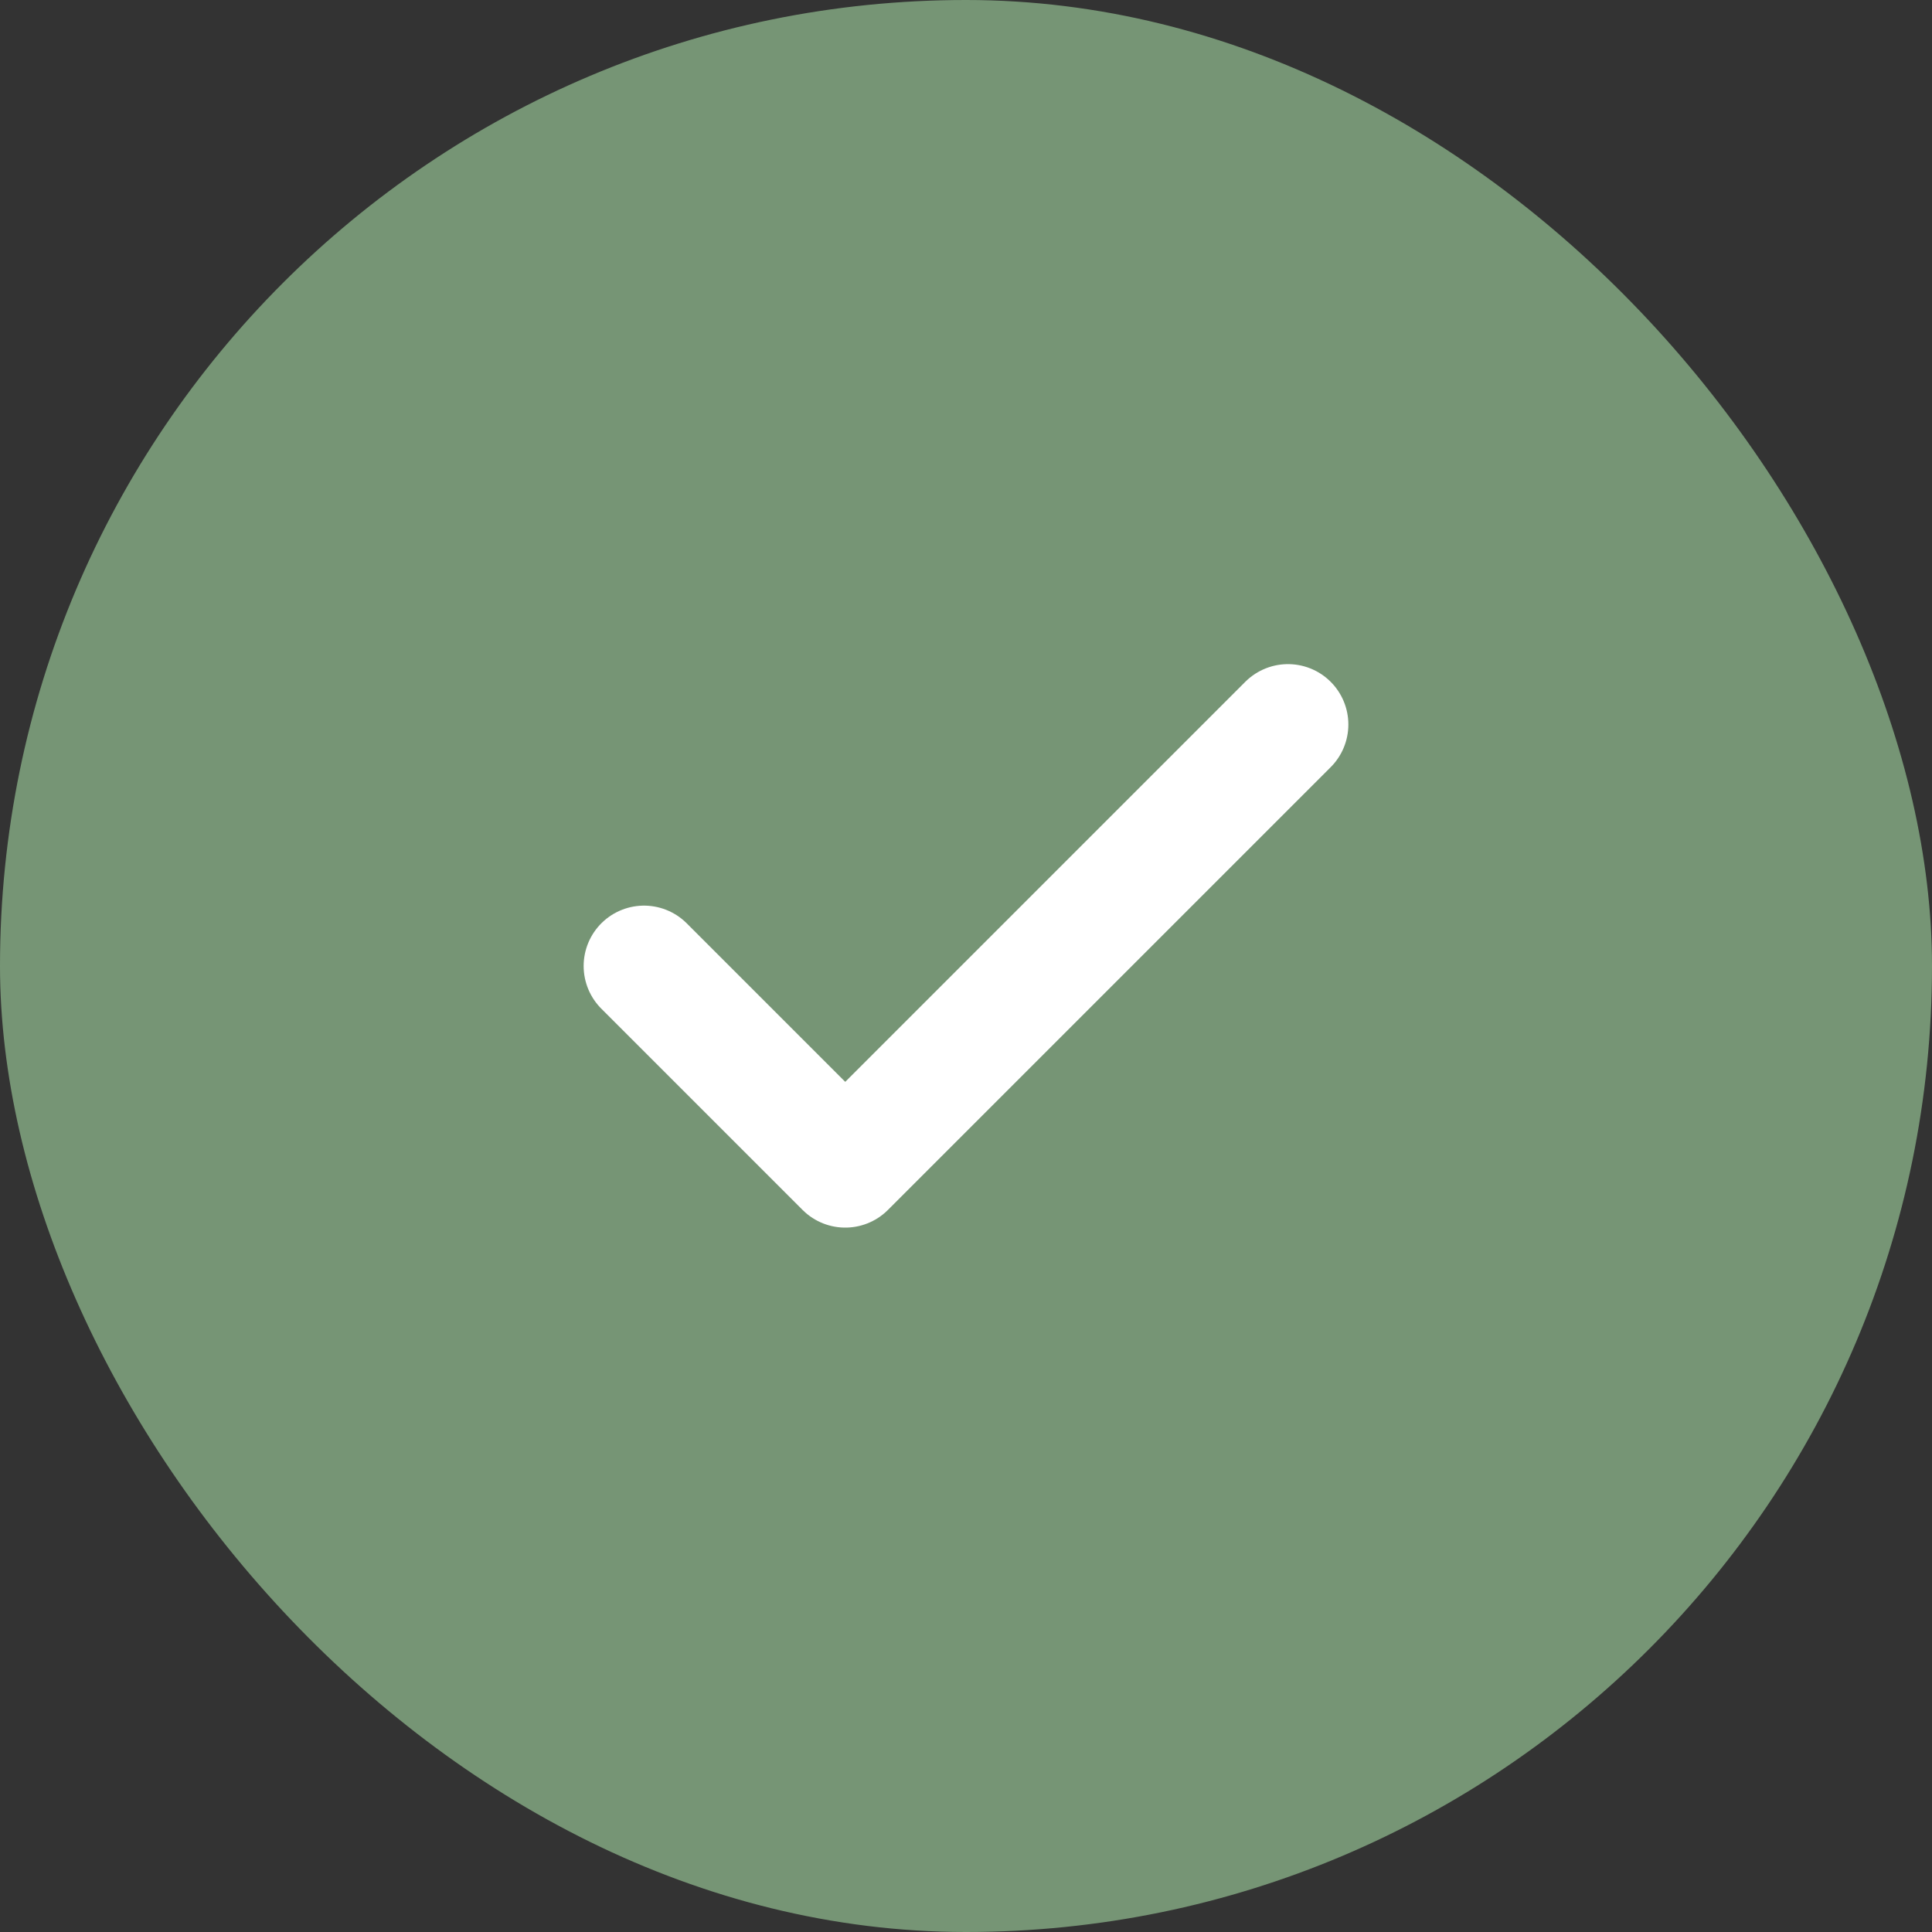 <svg width="32" height="32" viewBox="0 0 32 32" fill="none" xmlns="http://www.w3.org/2000/svg">
<rect x="0" y="0" width="32" height="32" fill="#333333" stroke="none"/>
<rect width="32" height="32" rx="16" fill="#769575"/>
<path d="M21.333 12L14 19.333L10.667 16" stroke="white" stroke-width="2" stroke-linecap="round" stroke-linejoin="round"/>
</svg>
